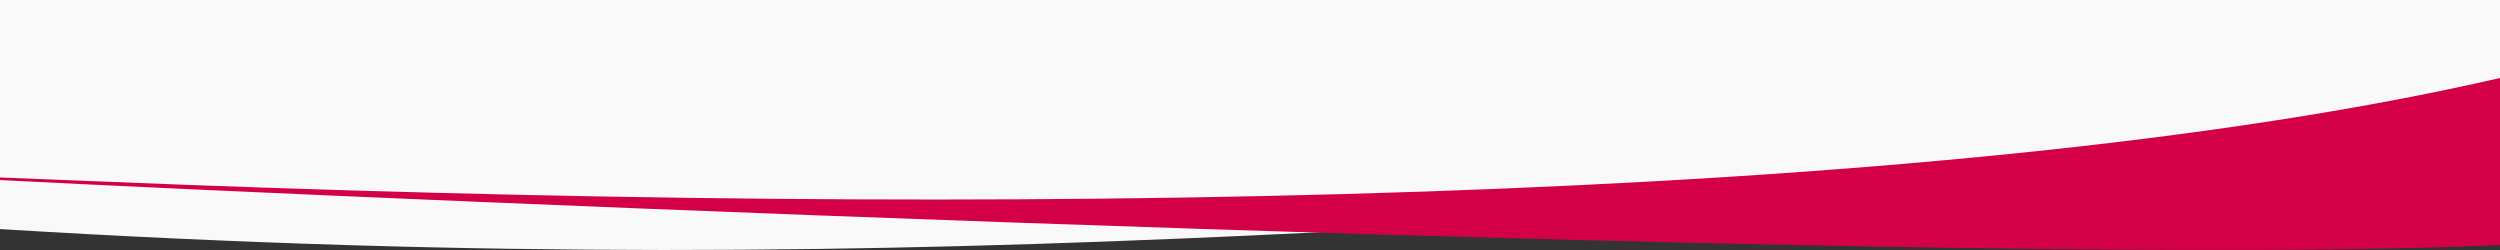 <svg xmlns="http://www.w3.org/2000/svg" viewBox="0 0 1280 128"><rect x="0" y="0" width="1280" height="128" fill="#333333" stroke="none"/><defs><style>.cls-1{fill:#f9f9f9;}.cls-2{fill:#d40047;}</style></defs><g id="Layer_2" data-name="Layer 2"><g id="Layer_1-2" data-name="Layer 1"><path class="cls-1" d="M0,0V117.29C496.22,147.65,786.46,105.71,1280,87V0Z"></path><path class="cls-2" d="M52,92.93c-21.14-.87-38.38-1.56-52-2.07v1.33c192.94,10,1018.53,45.57,1280,33.24V39.93C994.69,105.68,504.5,111.63,52,92.93Z"></path></g></g></svg>
